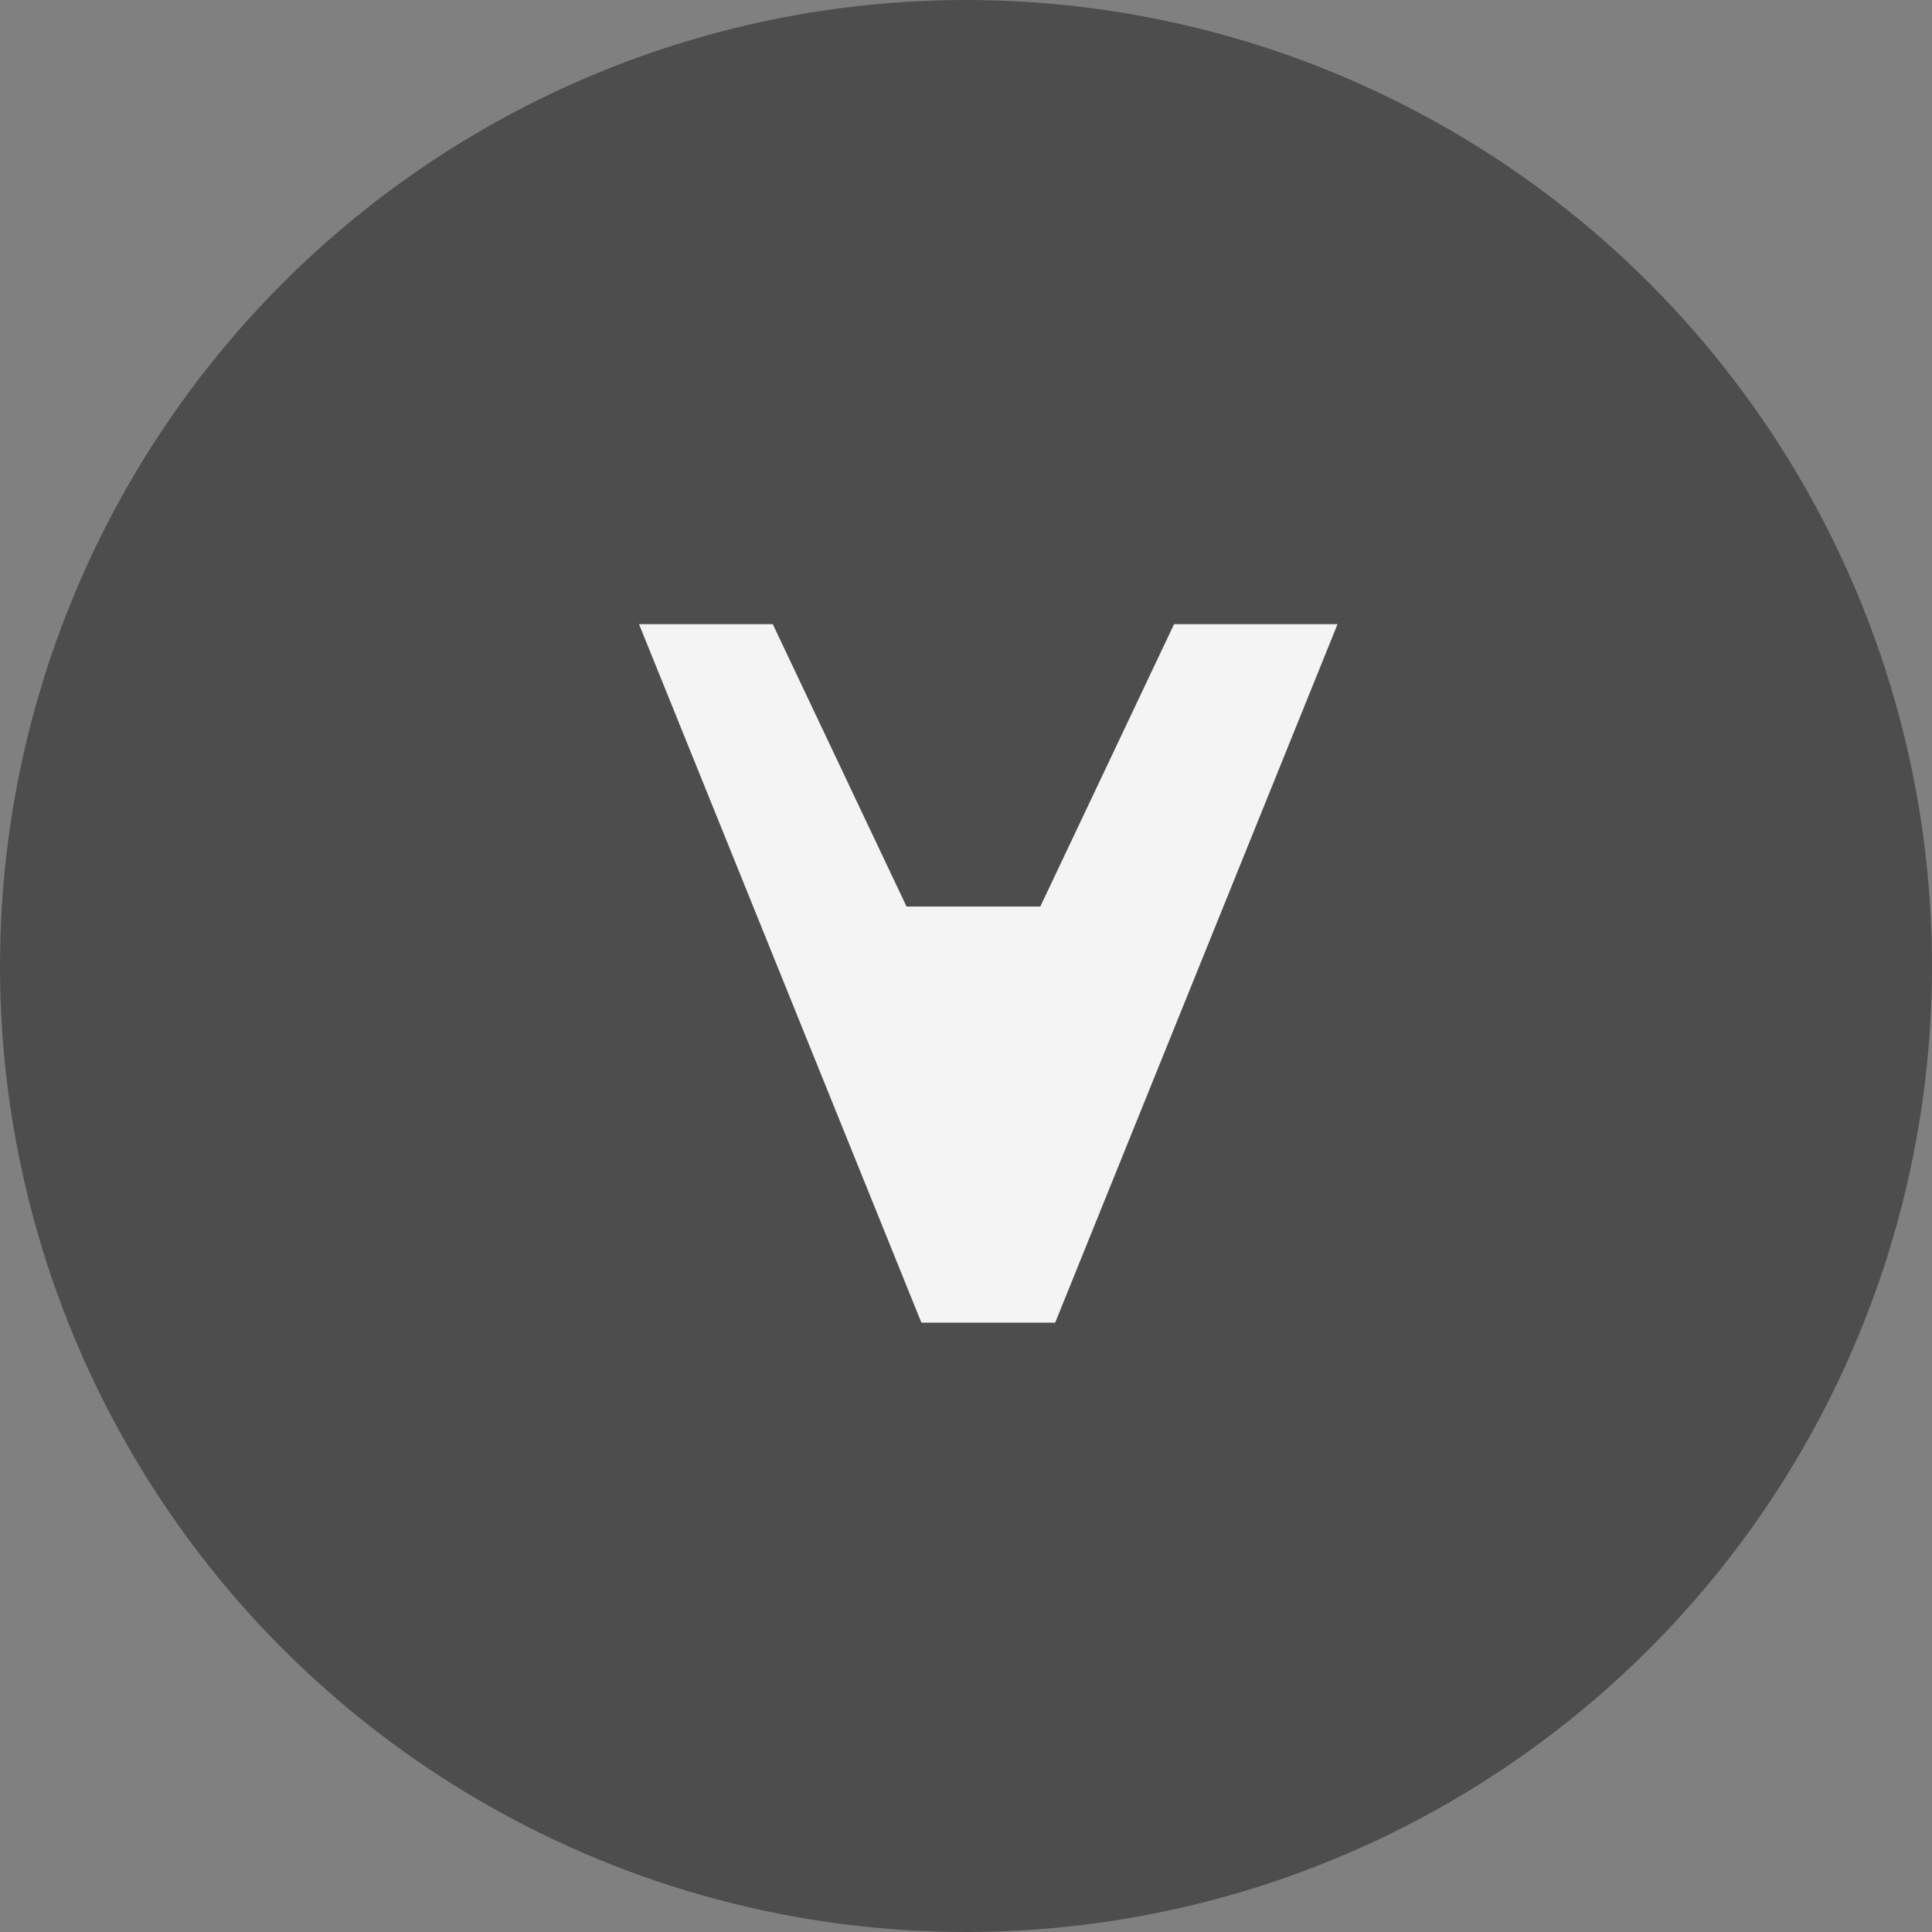 <?xml version="1.0" encoding="UTF-8"?>
<svg id="_レイヤー_1" xmlns="http://www.w3.org/2000/svg" version="1.1" viewBox="0 0 13 13">
  <rect x="0" y="0" width="13" height="13" fill="#808080" stroke="none"/>
  <!-- Generator: Adobe Illustrator 29.6.1, SVG Export Plug-In . SVG Version: 2.1.1 Build 9)  -->
  <defs>
    <style>
      .st0 {
        fill: #f4f4f4;
      }

      .st1 {
        fill: #4d4d4d;
      }
    </style>
  </defs>
  <circle class="st1" cx="6.5" cy="6.5" r="6.5"/>
  <path class="st0" d="M8.8,4.2h-.9l-.9,1.9h-.9l-.9-1.9h-.9l1.9,4.7h.9l1.9-4.7h0Z"/>
</svg>